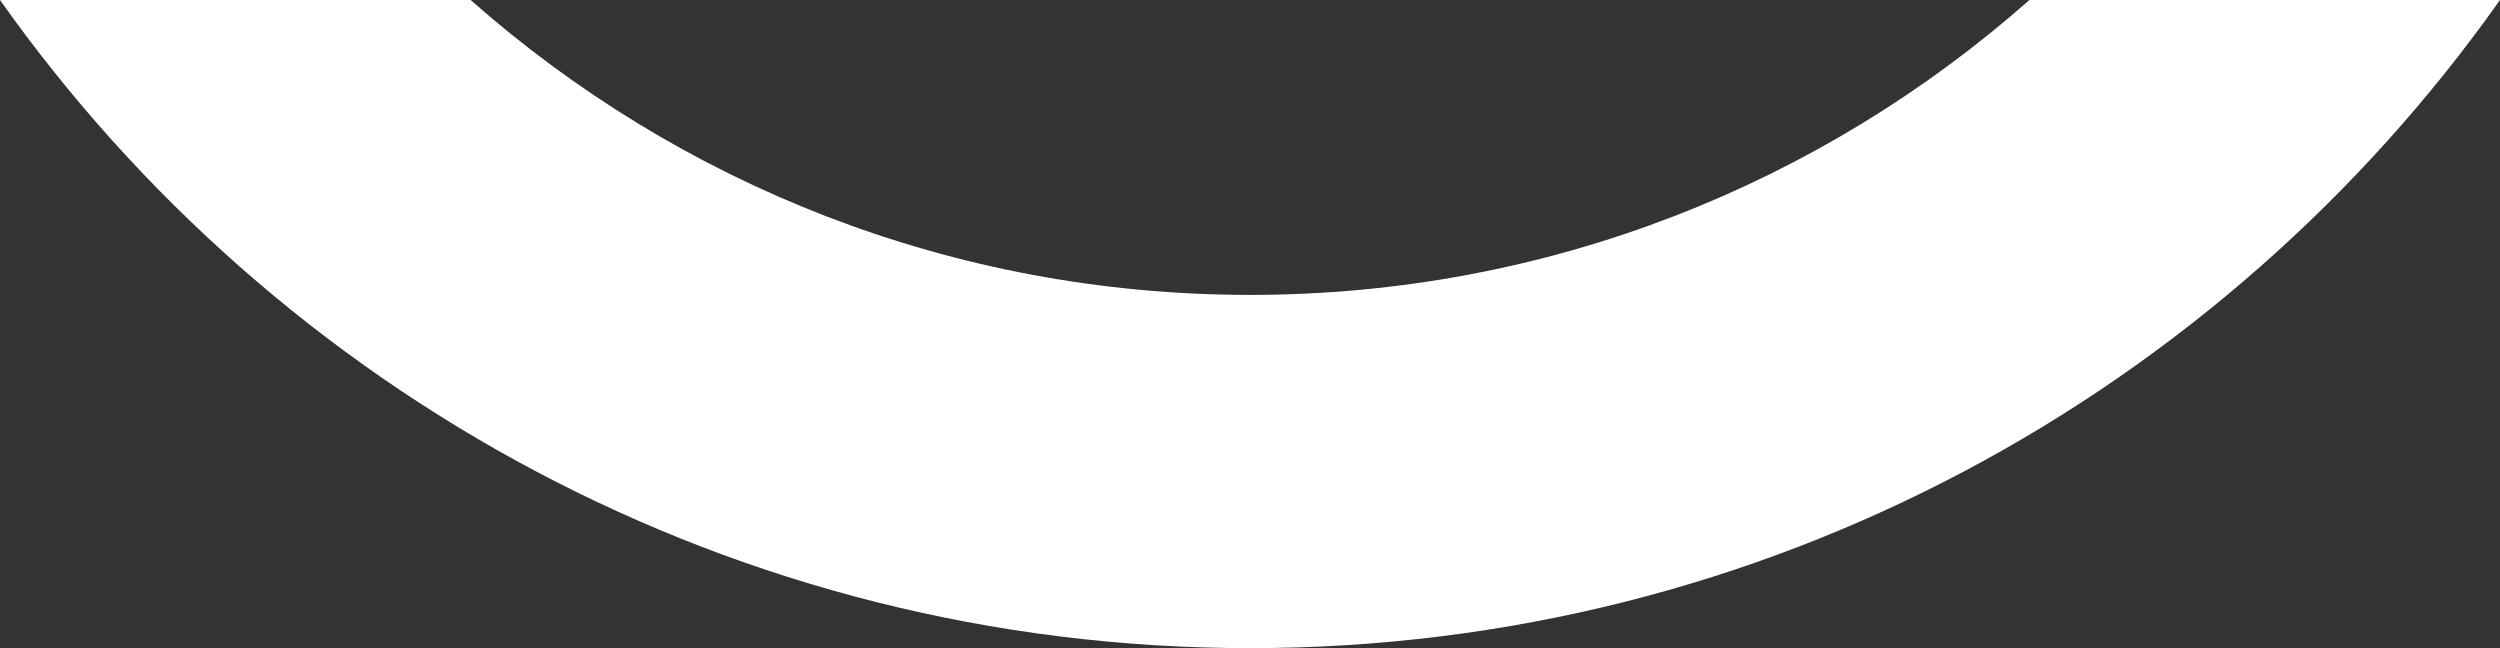 <svg xmlns="http://www.w3.org/2000/svg" width="81" height="21" viewBox="0 0 81 21" fill="none">
  <rect x="0" y="0" width="81" height="21" fill="#333333" stroke="none"/>
  <path d="M81 0C72.007 12.711 57.218 21 40.501 21C23.783 21 8.996 12.711 0 0H15.249C21.984 5.95 30.823 9.555 40.501 9.555C50.18 9.555 59.018 5.949 65.753 0H81Z" fill="#ffffff"/>
</svg>
